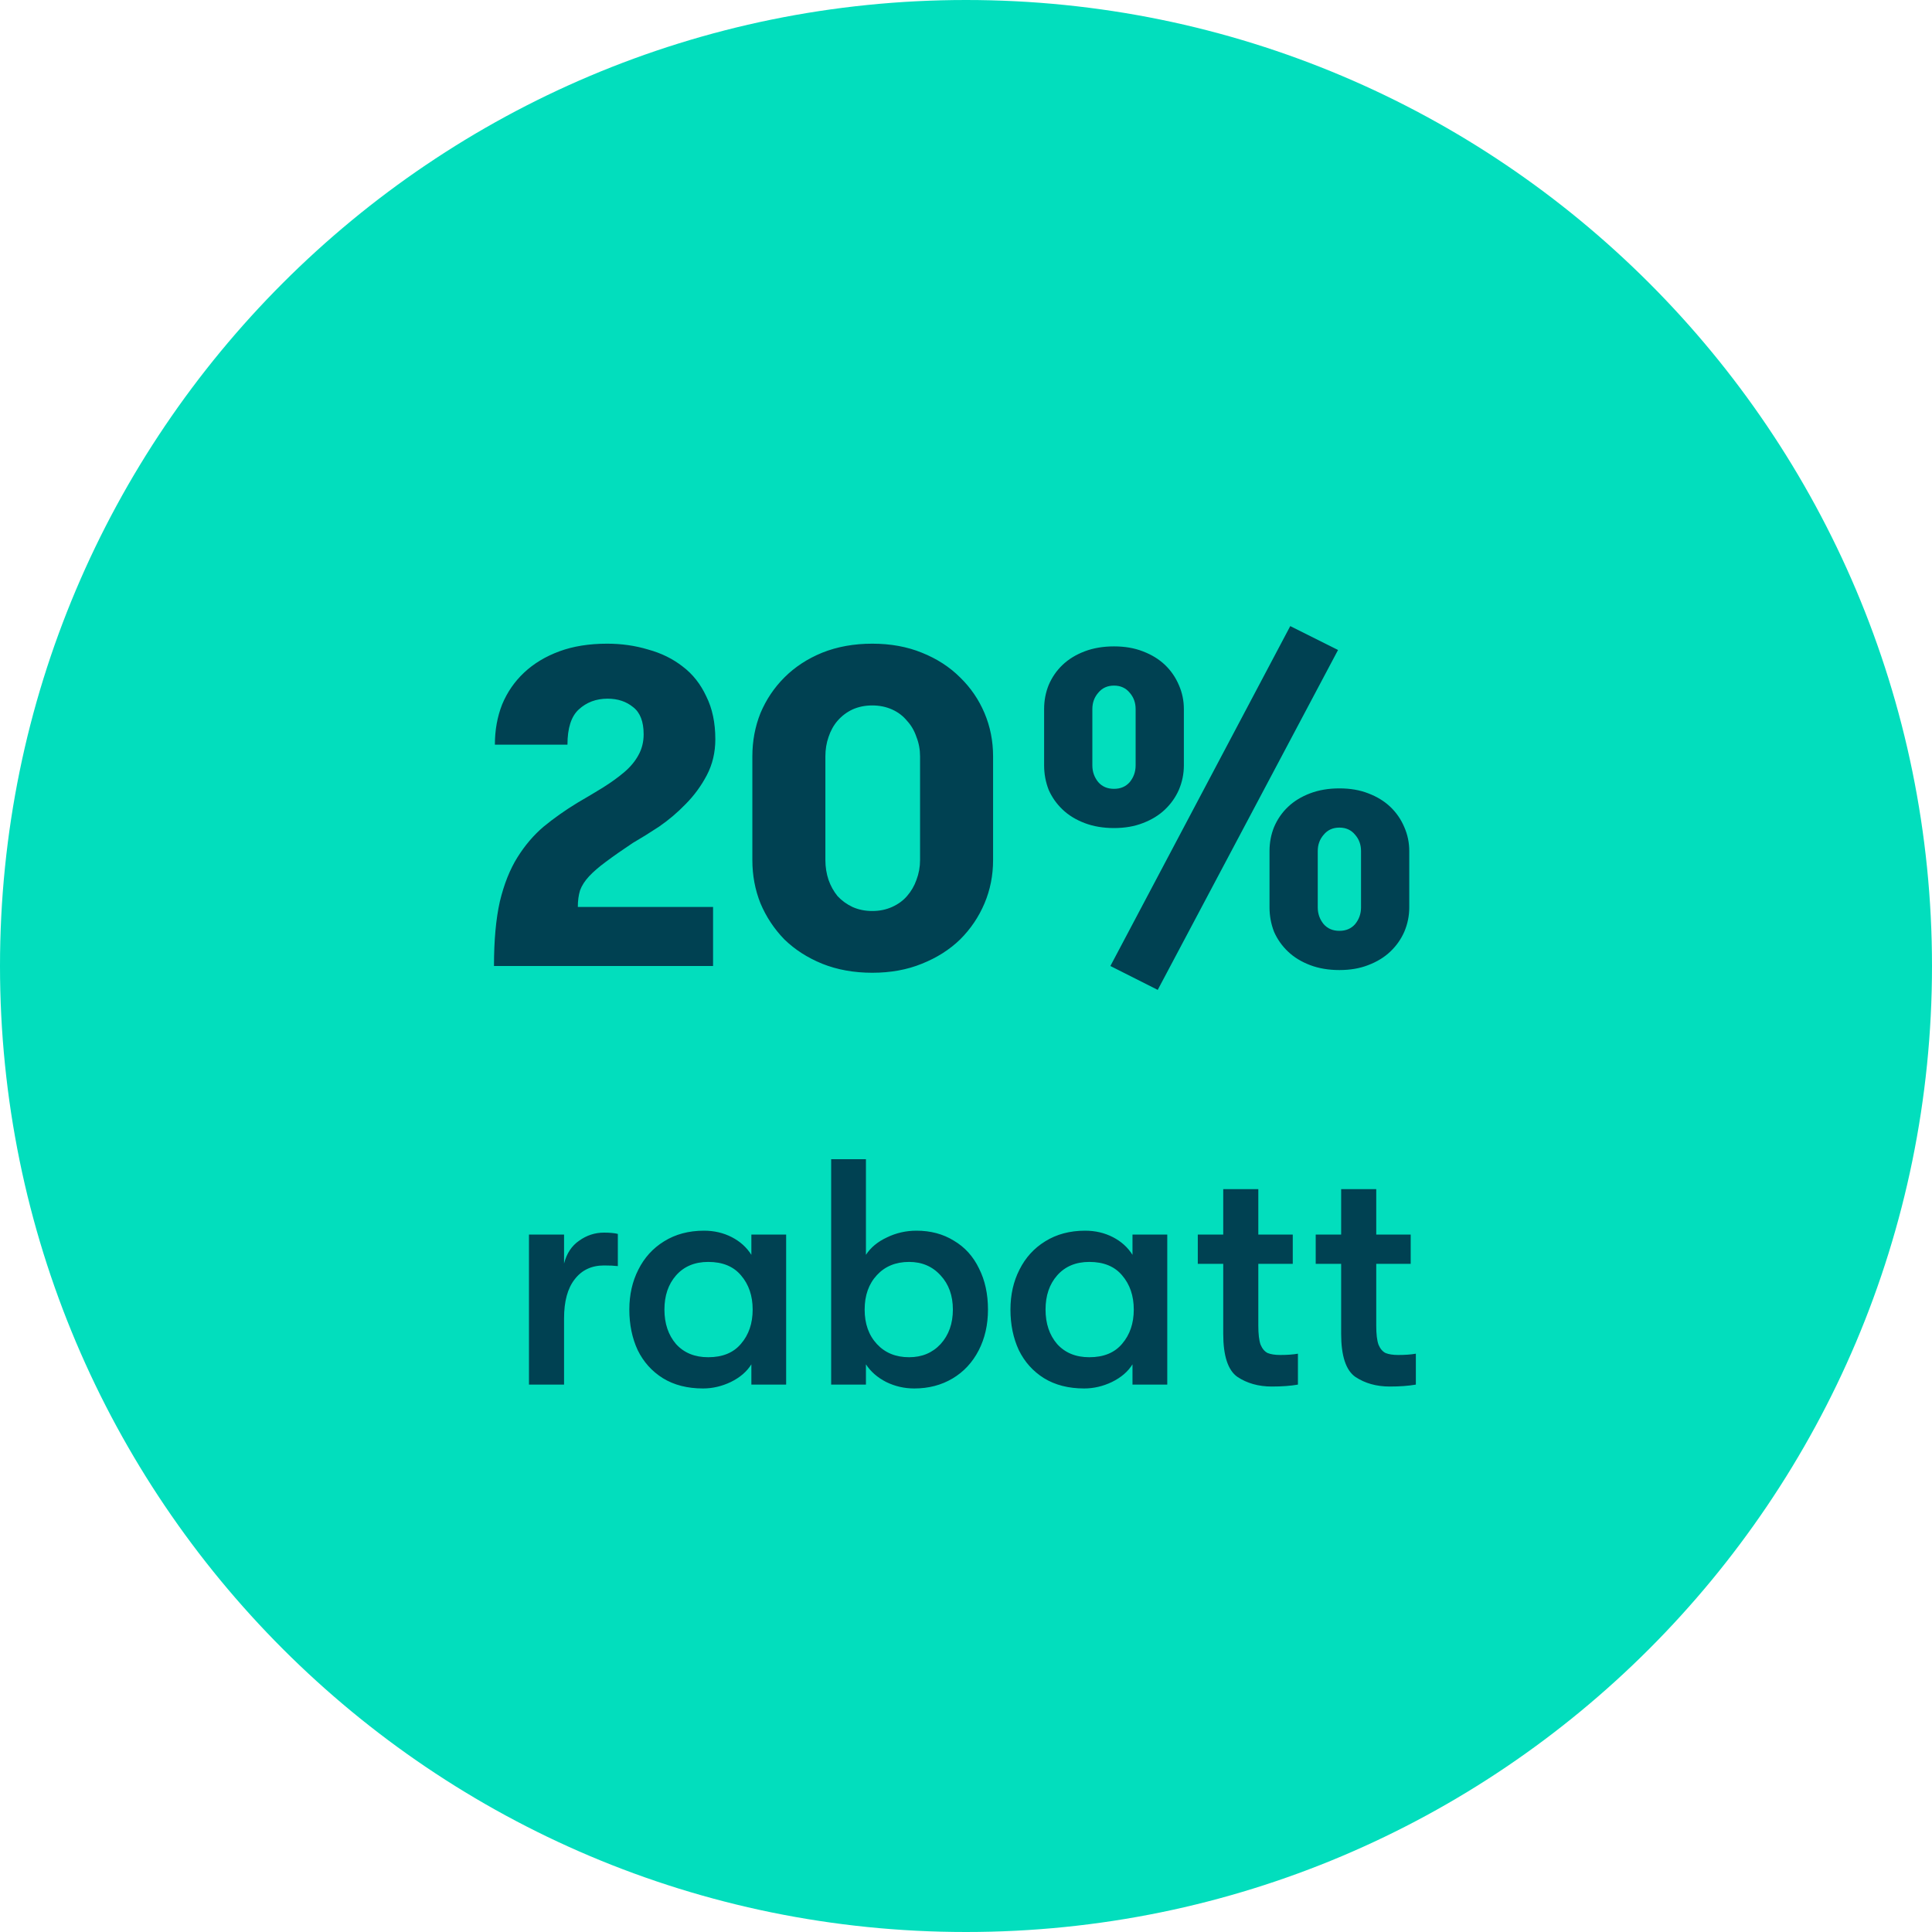 <svg width="120" height="120" viewBox="0 0 120 120" fill="none" xmlns="http://www.w3.org/2000/svg">
<g clip-path="url(#clip0_898_30)">
<path d="M120 60C120 26.863 93.137 0 60 0C26.863 0 0 26.863 0 60C0 93.137 26.863 120 60 120C93.137 120 120 93.137 120 60Z" fill="#02DEBD"/>
<path d="M30.682 60C30.682 58.413 30.803 57.079 31.046 55.996C31.307 54.913 31.671 53.999 32.138 53.252C32.605 52.505 33.146 51.871 33.762 51.348C34.397 50.825 35.096 50.331 35.862 49.864C36.441 49.528 36.972 49.211 37.458 48.912C37.962 48.595 38.401 48.277 38.774 47.96C39.147 47.643 39.437 47.297 39.642 46.924C39.866 46.532 39.978 46.093 39.978 45.608C39.978 44.824 39.763 44.264 39.334 43.928C38.904 43.573 38.373 43.396 37.738 43.396C37.029 43.396 36.431 43.62 35.946 44.068C35.479 44.497 35.246 45.225 35.246 46.252H30.738C30.738 45.356 30.887 44.525 31.186 43.76C31.503 42.995 31.96 42.332 32.558 41.772C33.155 41.212 33.883 40.773 34.742 40.456C35.6 40.139 36.59 39.98 37.71 39.98C38.606 39.98 39.455 40.101 40.258 40.344C41.079 40.568 41.798 40.923 42.414 41.408C43.03 41.875 43.515 42.491 43.87 43.256C44.243 44.003 44.43 44.889 44.43 45.916C44.43 46.737 44.252 47.484 43.898 48.156C43.543 48.828 43.105 49.425 42.582 49.948C42.078 50.471 41.527 50.937 40.93 51.348C40.333 51.74 39.791 52.076 39.306 52.356C38.634 52.804 38.074 53.196 37.626 53.532C37.197 53.849 36.851 54.148 36.59 54.428C36.328 54.708 36.142 54.997 36.03 55.296C35.937 55.595 35.89 55.94 35.89 56.332H44.29V60H30.682ZM46.73 46.98C46.73 46.028 46.898 45.132 47.234 44.292C47.589 43.452 48.083 42.715 48.718 42.08C49.371 41.427 50.155 40.913 51.07 40.54C52.003 40.167 53.039 39.98 54.178 39.98C55.317 39.98 56.343 40.167 57.258 40.54C58.191 40.913 58.985 41.427 59.638 42.08C60.291 42.715 60.795 43.452 61.15 44.292C61.505 45.132 61.682 46.028 61.682 46.98V53.42C61.682 54.372 61.505 55.268 61.15 56.108C60.795 56.948 60.291 57.695 59.638 58.348C58.985 58.983 58.191 59.487 57.258 59.86C56.343 60.233 55.317 60.42 54.178 60.42C53.039 60.42 52.003 60.233 51.07 59.86C50.155 59.487 49.371 58.983 48.718 58.348C48.083 57.695 47.589 56.948 47.234 56.108C46.898 55.268 46.73 54.372 46.73 53.42V46.98ZM57.146 46.98C57.146 46.551 57.071 46.149 56.922 45.776C56.791 45.384 56.595 45.048 56.334 44.768C56.091 44.469 55.783 44.236 55.41 44.068C55.037 43.9 54.626 43.816 54.178 43.816C53.73 43.816 53.319 43.9 52.946 44.068C52.591 44.236 52.283 44.469 52.022 44.768C51.779 45.048 51.593 45.384 51.462 45.776C51.331 46.149 51.266 46.551 51.266 46.98V53.42C51.266 53.849 51.331 54.26 51.462 54.652C51.593 55.025 51.779 55.361 52.022 55.66C52.283 55.94 52.591 56.164 52.946 56.332C53.319 56.5 53.73 56.584 54.178 56.584C54.626 56.584 55.037 56.5 55.41 56.332C55.783 56.164 56.091 55.94 56.334 55.66C56.595 55.361 56.791 55.025 56.922 54.652C57.071 54.26 57.146 53.849 57.146 53.42V46.98ZM80.14 38.888L83.108 40.372L71.908 61.484L68.968 60L80.14 38.888ZM69.192 51.432C68.52 51.432 67.913 51.329 67.372 51.124C66.831 50.919 66.373 50.639 66 50.284C65.627 49.929 65.337 49.519 65.132 49.052C64.945 48.567 64.852 48.063 64.852 47.54V44.04C64.852 43.517 64.945 43.023 65.132 42.556C65.337 42.071 65.627 41.651 66 41.296C66.373 40.941 66.831 40.661 67.372 40.456C67.913 40.251 68.52 40.148 69.192 40.148C69.864 40.148 70.461 40.251 70.984 40.456C71.525 40.661 71.983 40.941 72.356 41.296C72.729 41.651 73.019 42.071 73.224 42.556C73.429 43.023 73.532 43.517 73.532 44.04V47.54C73.532 48.063 73.429 48.567 73.224 49.052C73.019 49.519 72.729 49.929 72.356 50.284C71.983 50.639 71.525 50.919 70.984 51.124C70.461 51.329 69.864 51.432 69.192 51.432ZM70.536 44.04C70.536 43.648 70.415 43.312 70.172 43.032C69.929 42.733 69.603 42.584 69.192 42.584C68.781 42.584 68.455 42.733 68.212 43.032C67.969 43.312 67.848 43.648 67.848 44.04V47.54C67.848 47.932 67.969 48.277 68.212 48.576C68.455 48.856 68.781 48.996 69.192 48.996C69.603 48.996 69.929 48.856 70.172 48.576C70.415 48.277 70.536 47.932 70.536 47.54V44.04ZM87.532 56.36C87.532 56.883 87.429 57.387 87.224 57.872C87.019 58.339 86.729 58.749 86.356 59.104C85.983 59.459 85.525 59.739 84.984 59.944C84.461 60.149 83.864 60.252 83.192 60.252C82.52 60.252 81.913 60.149 81.372 59.944C80.831 59.739 80.373 59.459 80 59.104C79.627 58.749 79.337 58.339 79.132 57.872C78.945 57.387 78.852 56.883 78.852 56.36V52.86C78.852 52.337 78.945 51.843 79.132 51.376C79.337 50.891 79.627 50.471 80 50.116C80.373 49.761 80.831 49.481 81.372 49.276C81.913 49.071 82.52 48.968 83.192 48.968C83.864 48.968 84.461 49.071 84.984 49.276C85.525 49.481 85.983 49.761 86.356 50.116C86.729 50.471 87.019 50.891 87.224 51.376C87.429 51.843 87.532 52.337 87.532 52.86V56.36ZM81.848 56.36C81.848 56.752 81.969 57.097 82.212 57.396C82.455 57.676 82.781 57.816 83.192 57.816C83.603 57.816 83.929 57.676 84.172 57.396C84.415 57.097 84.536 56.752 84.536 56.36V52.86C84.536 52.468 84.415 52.132 84.172 51.852C83.929 51.553 83.603 51.404 83.192 51.404C82.781 51.404 82.455 51.553 82.212 51.852C81.969 52.132 81.848 52.468 81.848 52.86V56.36Z" fill="#004152"/>
<path d="M32.855 76.68H35.035V78.48C35.195 77.853 35.508 77.38 35.975 77.06C36.442 76.727 36.955 76.56 37.515 76.56C37.875 76.56 38.162 76.587 38.375 76.64V78.64C38.148 78.613 37.862 78.6 37.515 78.6C36.742 78.6 36.135 78.887 35.695 79.46C35.255 80.02 35.035 80.827 35.035 81.88V86H32.855V76.68ZM43.669 86.24C42.695 86.24 41.862 86.027 41.169 85.6C40.489 85.173 39.969 84.593 39.609 83.86C39.262 83.113 39.089 82.273 39.089 81.34C39.089 80.42 39.275 79.593 39.649 78.86C40.022 78.113 40.555 77.527 41.249 77.1C41.955 76.66 42.782 76.44 43.729 76.44C44.355 76.44 44.929 76.573 45.449 76.84C45.969 77.107 46.375 77.473 46.669 77.94V76.68H48.829V86H46.669V84.74C46.389 85.193 45.962 85.56 45.389 85.84C44.829 86.107 44.255 86.24 43.669 86.24ZM43.989 84.3C44.882 84.3 45.562 84.02 46.029 83.46C46.509 82.9 46.749 82.193 46.749 81.34C46.749 80.487 46.509 79.78 46.029 79.22C45.562 78.66 44.882 78.38 43.989 78.38C43.149 78.38 42.482 78.66 41.989 79.22C41.509 79.767 41.269 80.473 41.269 81.34C41.269 82.207 41.509 82.92 41.989 83.48C42.482 84.027 43.149 84.3 43.989 84.3ZM56.925 76.44C57.805 76.44 58.578 76.647 59.245 77.06C59.925 77.46 60.445 78.033 60.805 78.78C61.178 79.513 61.365 80.367 61.365 81.34C61.365 82.287 61.171 83.133 60.785 83.88C60.398 84.627 59.858 85.207 59.165 85.62C58.471 86.033 57.678 86.24 56.785 86.24C56.171 86.24 55.591 86.107 55.045 85.84C54.498 85.56 54.078 85.193 53.785 84.74V86H51.625V72H53.785V77.94C54.078 77.487 54.511 77.127 55.085 76.86C55.658 76.58 56.271 76.44 56.925 76.44ZM56.465 84.3C57.265 84.3 57.918 84.027 58.425 83.48C58.931 82.92 59.185 82.207 59.185 81.34C59.185 80.473 58.931 79.767 58.425 79.22C57.918 78.66 57.265 78.38 56.465 78.38C55.638 78.38 54.971 78.653 54.465 79.2C53.958 79.747 53.705 80.46 53.705 81.34C53.705 82.22 53.958 82.933 54.465 83.48C54.971 84.027 55.638 84.3 56.465 84.3ZM67.341 86.24C66.367 86.24 65.534 86.027 64.841 85.6C64.16 85.173 63.641 84.593 63.281 83.86C62.934 83.113 62.761 82.273 62.761 81.34C62.761 80.42 62.947 79.593 63.321 78.86C63.694 78.113 64.227 77.527 64.921 77.1C65.627 76.66 66.454 76.44 67.4 76.44C68.027 76.44 68.6 76.573 69.121 76.84C69.641 77.107 70.047 77.473 70.341 77.94V76.68H72.501V86H70.341V84.74C70.061 85.193 69.634 85.56 69.061 85.84C68.501 86.107 67.927 86.24 67.341 86.24ZM67.66 84.3C68.554 84.3 69.234 84.02 69.701 83.46C70.18 82.9 70.421 82.193 70.421 81.34C70.421 80.487 70.18 79.78 69.701 79.22C69.234 78.66 68.554 78.38 67.66 78.38C66.82 78.38 66.154 78.66 65.66 79.22C65.18 79.767 64.941 80.473 64.941 81.34C64.941 82.207 65.18 82.92 65.66 83.48C66.154 84.027 66.82 84.3 67.66 84.3ZM79.516 84.16C79.957 84.16 80.323 84.133 80.617 84.08V86C80.163 86.08 79.623 86.12 78.996 86.12C78.17 86.12 77.457 85.92 76.856 85.52C76.27 85.107 75.977 84.213 75.977 82.84V78.5H74.397V76.68H75.977V73.86H78.156V76.68H80.296V78.5H78.156V82.34C78.156 82.86 78.203 83.253 78.296 83.52C78.403 83.773 78.55 83.947 78.737 84.04C78.936 84.12 79.197 84.16 79.516 84.16ZM86.841 84.16C87.281 84.16 87.647 84.133 87.941 84.08V86C87.487 86.08 86.947 86.12 86.321 86.12C85.494 86.12 84.781 85.92 84.181 85.52C83.594 85.107 83.301 84.213 83.301 82.84V78.5H81.721V76.68H83.301V73.86H85.481V76.68H87.621V78.5H85.481V82.34C85.481 82.86 85.527 83.253 85.621 83.52C85.727 83.773 85.874 83.947 86.061 84.04C86.261 84.12 86.521 84.16 86.841 84.16Z" fill="#004152"/>
</g>
<defs>
<clipPath id="clip0_898_30">
<rect width="120" height="120" fill="white"/>
</clipPath>
</defs>
</svg>

